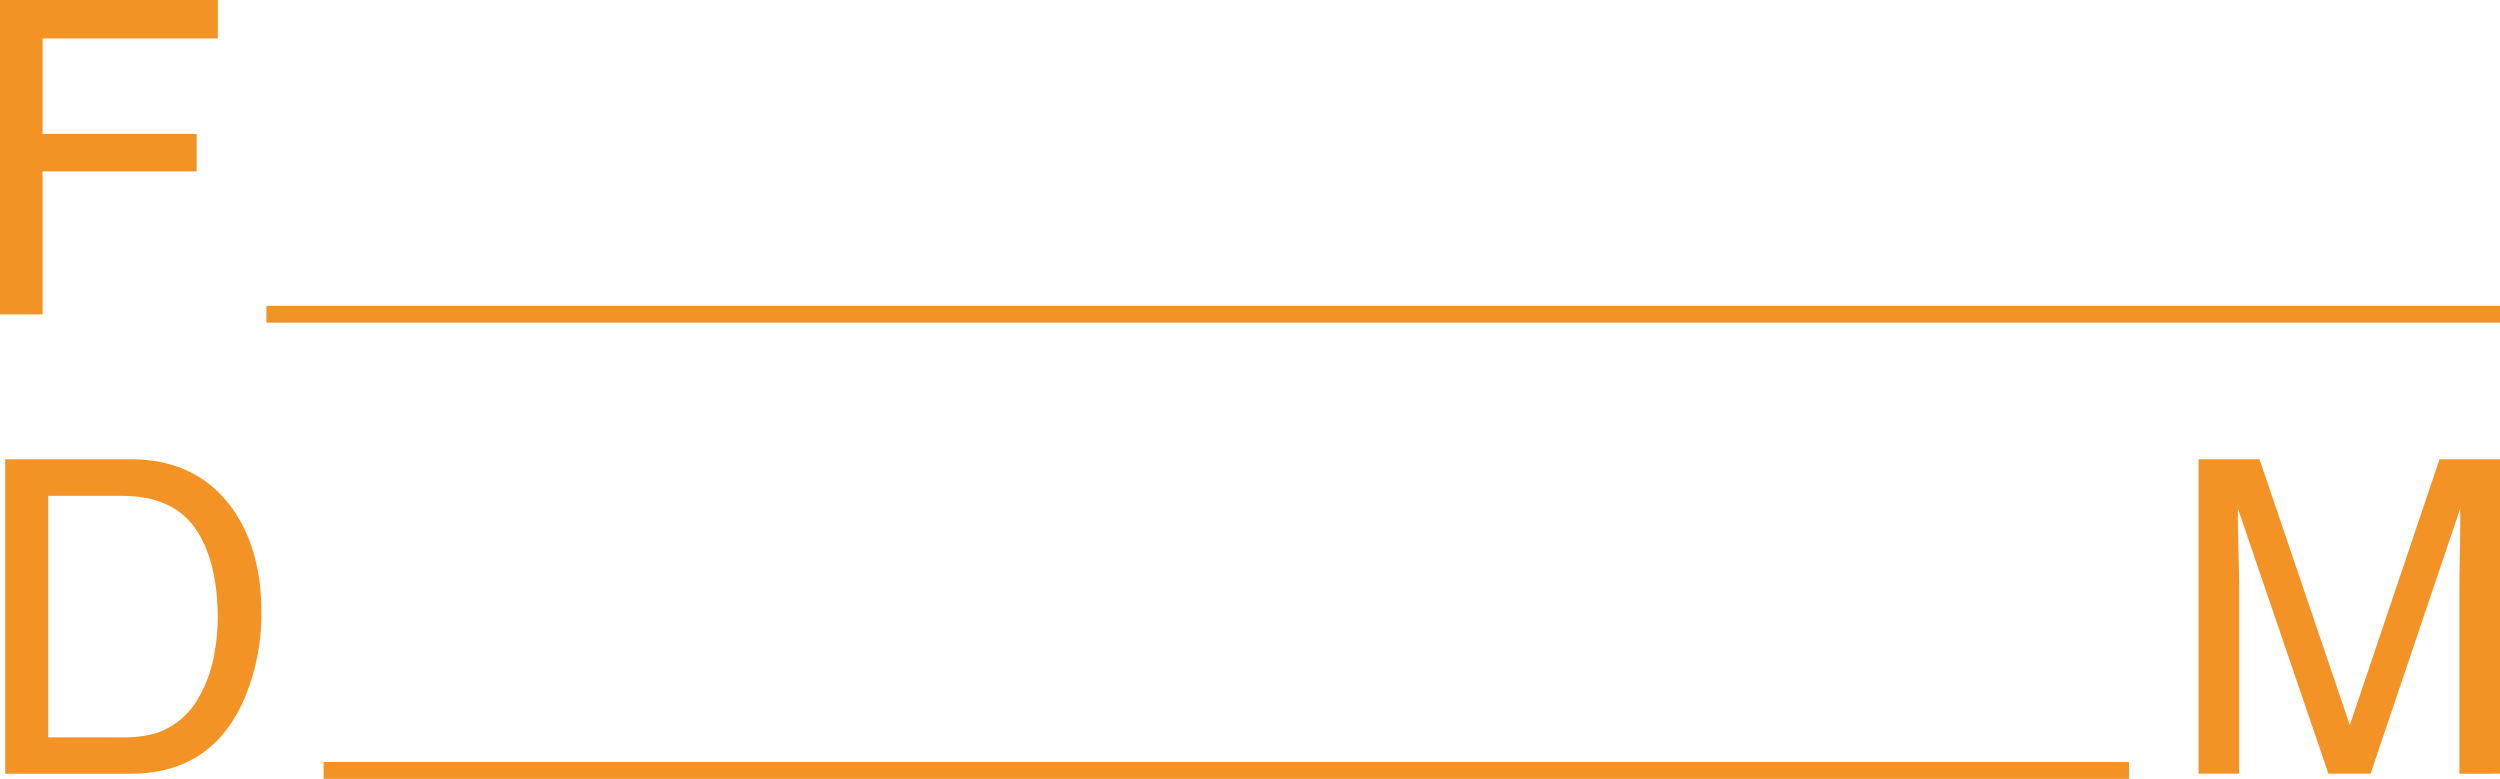 <svg xmlns="http://www.w3.org/2000/svg" width="469.712" height="146.334" viewBox="0 0 469.712 146.334">
  <path id="União_5" data-name="União 5" d="M4713.8,10982.334v-3.17h339.22v3.17Zm401.287-.964V10946.5q0-1.811.077-5.991t.08-8.967l-16.846,49.824h-7.925l-17.009-49.824v1.81c0,1.447.043,3.646.121,6.617s.122,5.139.122,6.531v34.866h-7.63v-59.077h11.454l16.966,49.939,16.854-49.939h11.367v59.077Zm-461.1,0v-59.077h23.584q12.021,0,18.636,8.646,5.906,7.809,5.9,19.988a40.324,40.324,0,0,1-3.487,17.013q-6.139,13.427-21.127,13.431Zm8.073-6.84h13.947a21.125,21.125,0,0,0,6.521-.842,14.4,14.4,0,0,0,7.459-6.038,24.979,24.979,0,0,0,3.339-9.17,36.075,36.075,0,0,0,.588-6.185q0-10.986-4.257-17.052t-13.729-6.071H4662.06Zm40.991-77.907v-3.166h419.663v3.166Zm-50.049-1.555V10836h40.93v7.232H4661v17.938h28.956v7.031H4661v26.867Z" transform="translate(-4653.002 -10836)" fill="#f39325"/>
</svg>
